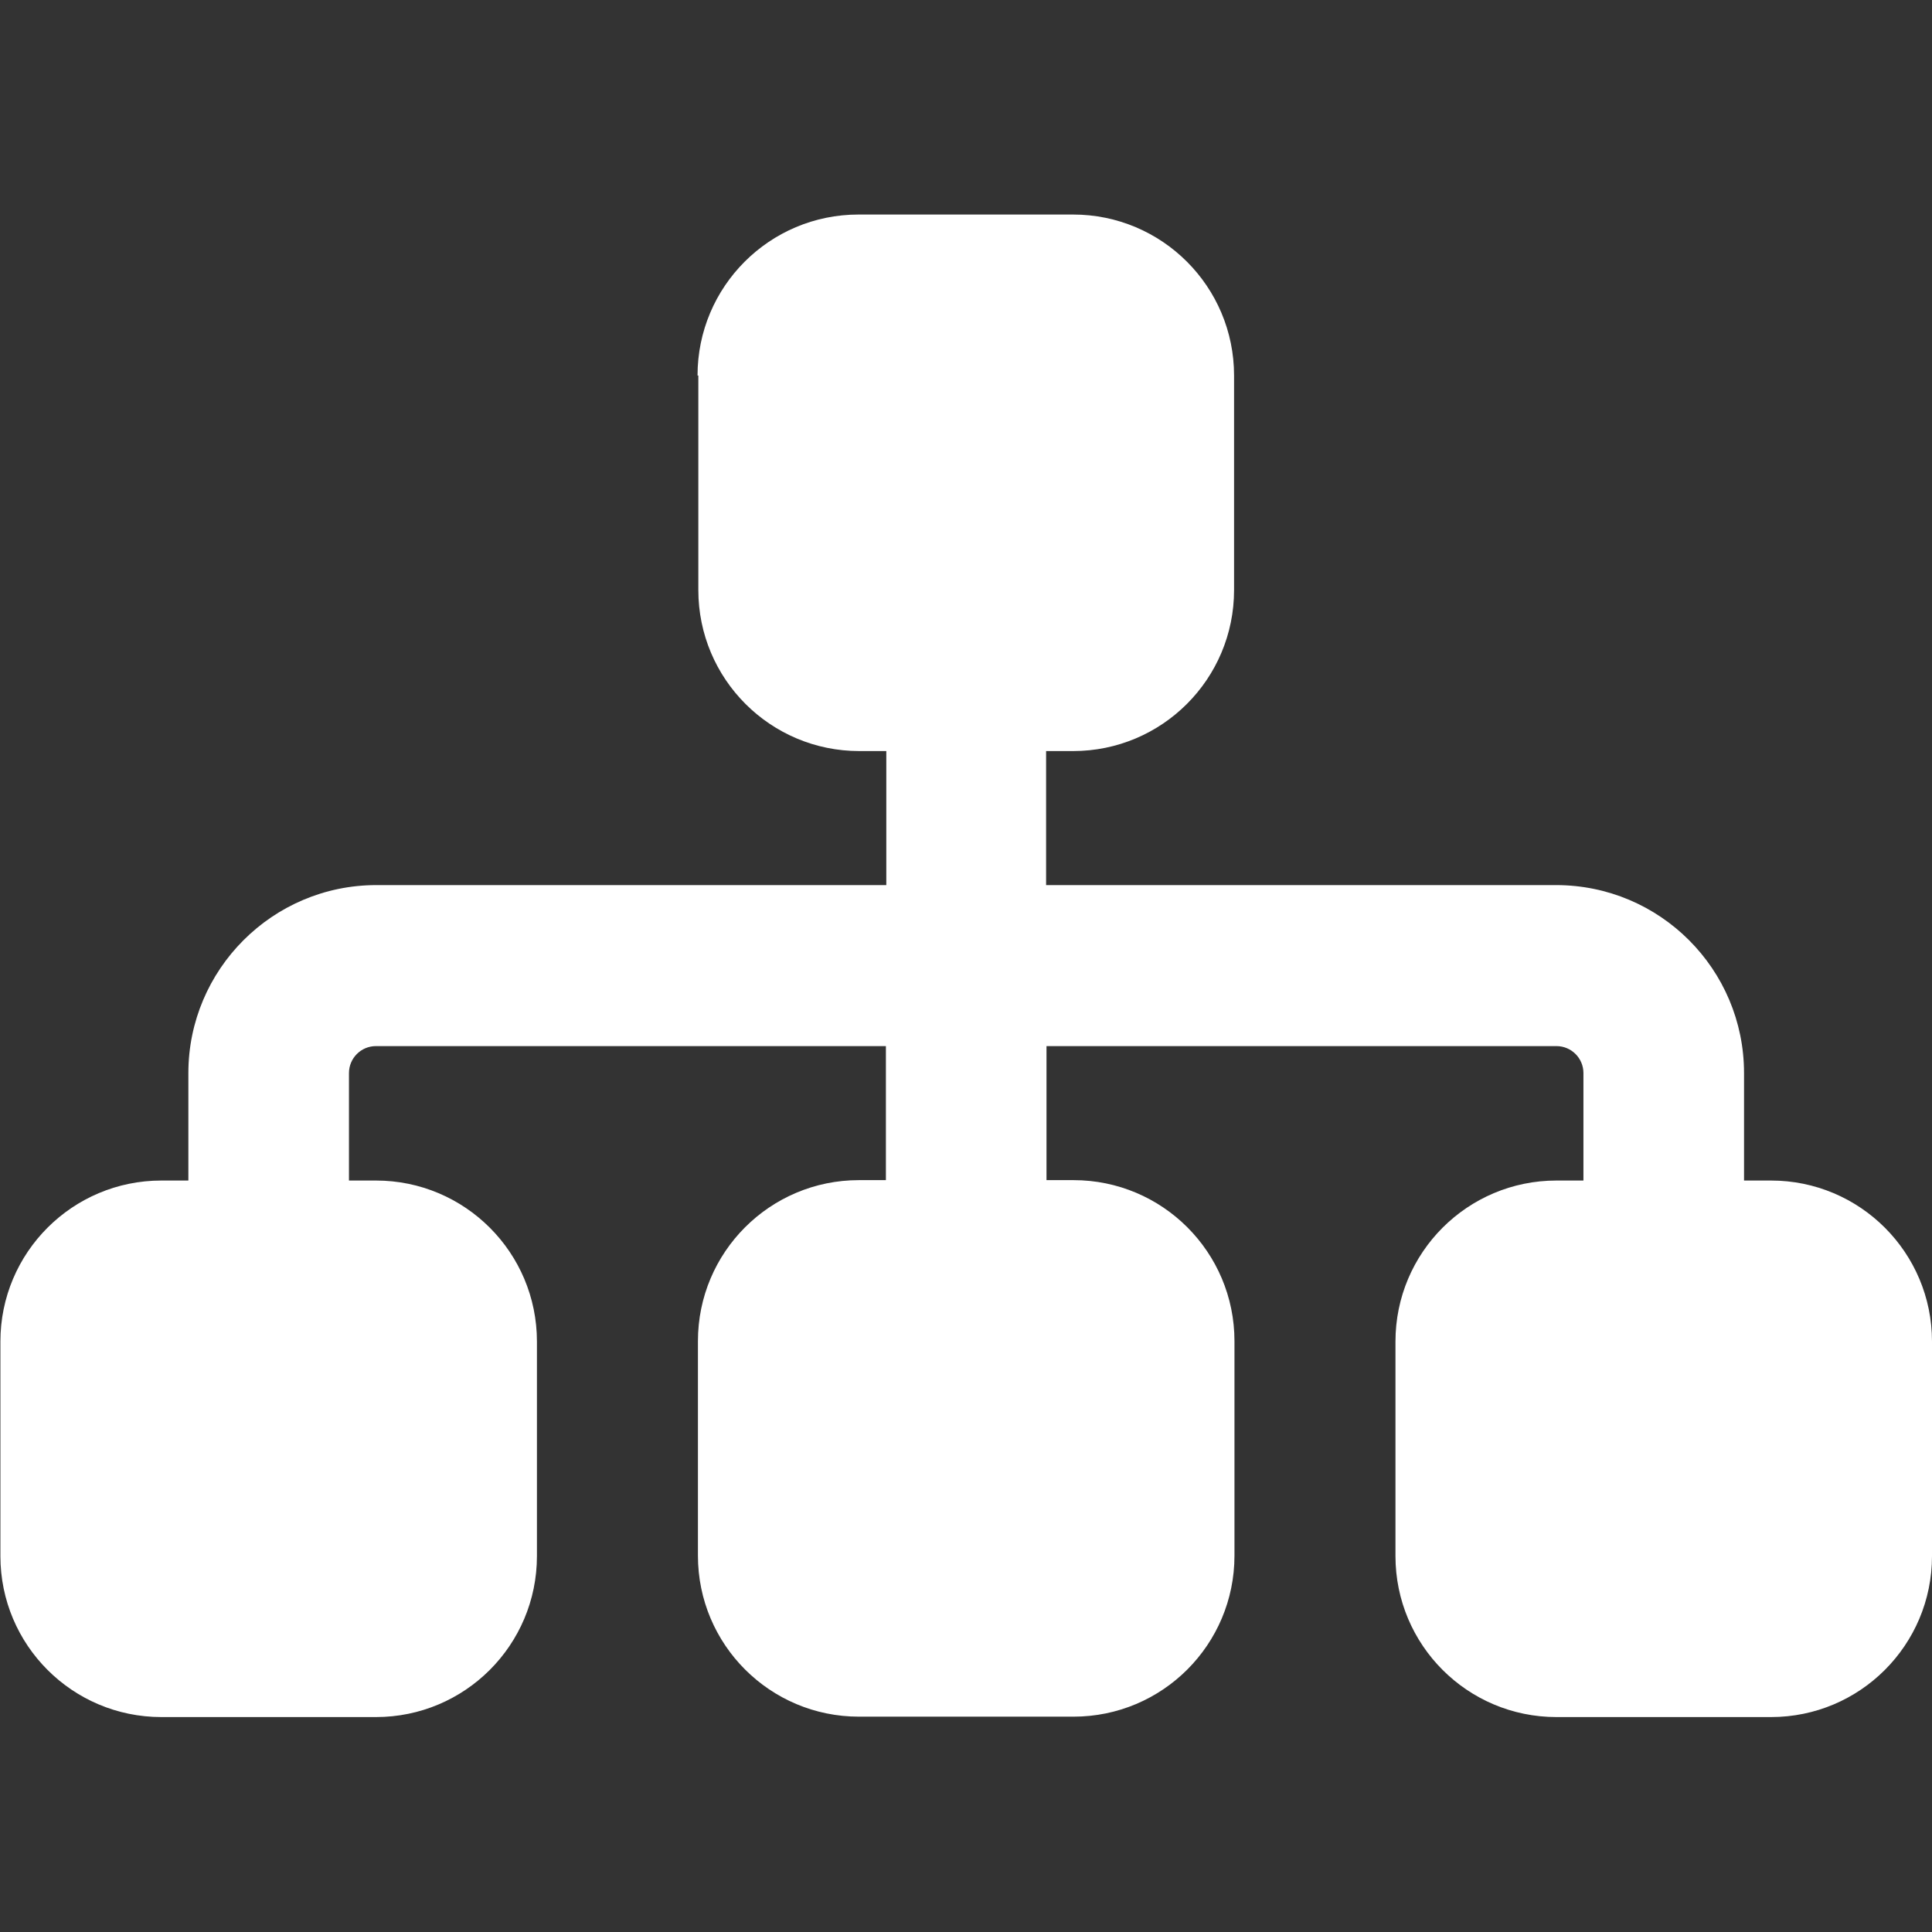<?xml version="1.0" encoding="UTF-8"?>
<svg xmlns="http://www.w3.org/2000/svg" id="a" width="48" height="48" viewBox="0 0 48 48">
  <rect x="0" y="0" width="48" height="48" fill="#333333" stroke="none"/>
  <path d="M17.33,9.33c0-2.21,1.79-4,4-4h5.33c2.21,0,4,1.79,4,4v5.33c0,2.21-1.79,4-4,4h-.67v3.33h12.67c2.58,0,4.67,2.09,4.67,4.67v2.67h.67c2.21,0,4,1.79,4,4v5.33c0,2.21-1.79,4-4,4h-5.33c-2.21,0-4-1.79-4-4v-5.33c0-2.21,1.79-4,4-4h.67v-2.67c0-.37-.3-.67-.67-.67h-12.67v3.33h.67c2.21,0,4,1.79,4,4v5.33c0,2.21-1.79,4-4,4h-5.33c-2.21,0-4-1.79-4-4v-5.33c0-2.21,1.79-4,4-4h.67v-3.33h-12.67c-.37,0-.67.3-.67.67v2.67h.67c2.21,0,4,1.79,4,4v5.33c0,2.21-1.79,4-4,4h-5.33c-2.21,0-4-1.79-4-4v-5.33c0-2.21,1.79-4,4-4h.67v-2.67c0-2.57,2.09-4.67,4.67-4.67h12.67v-3.33h-.67c-2.21,0-4-1.79-4-4v-5.33Z" fill="#fff" stroke-width="0"></path>
</svg>
